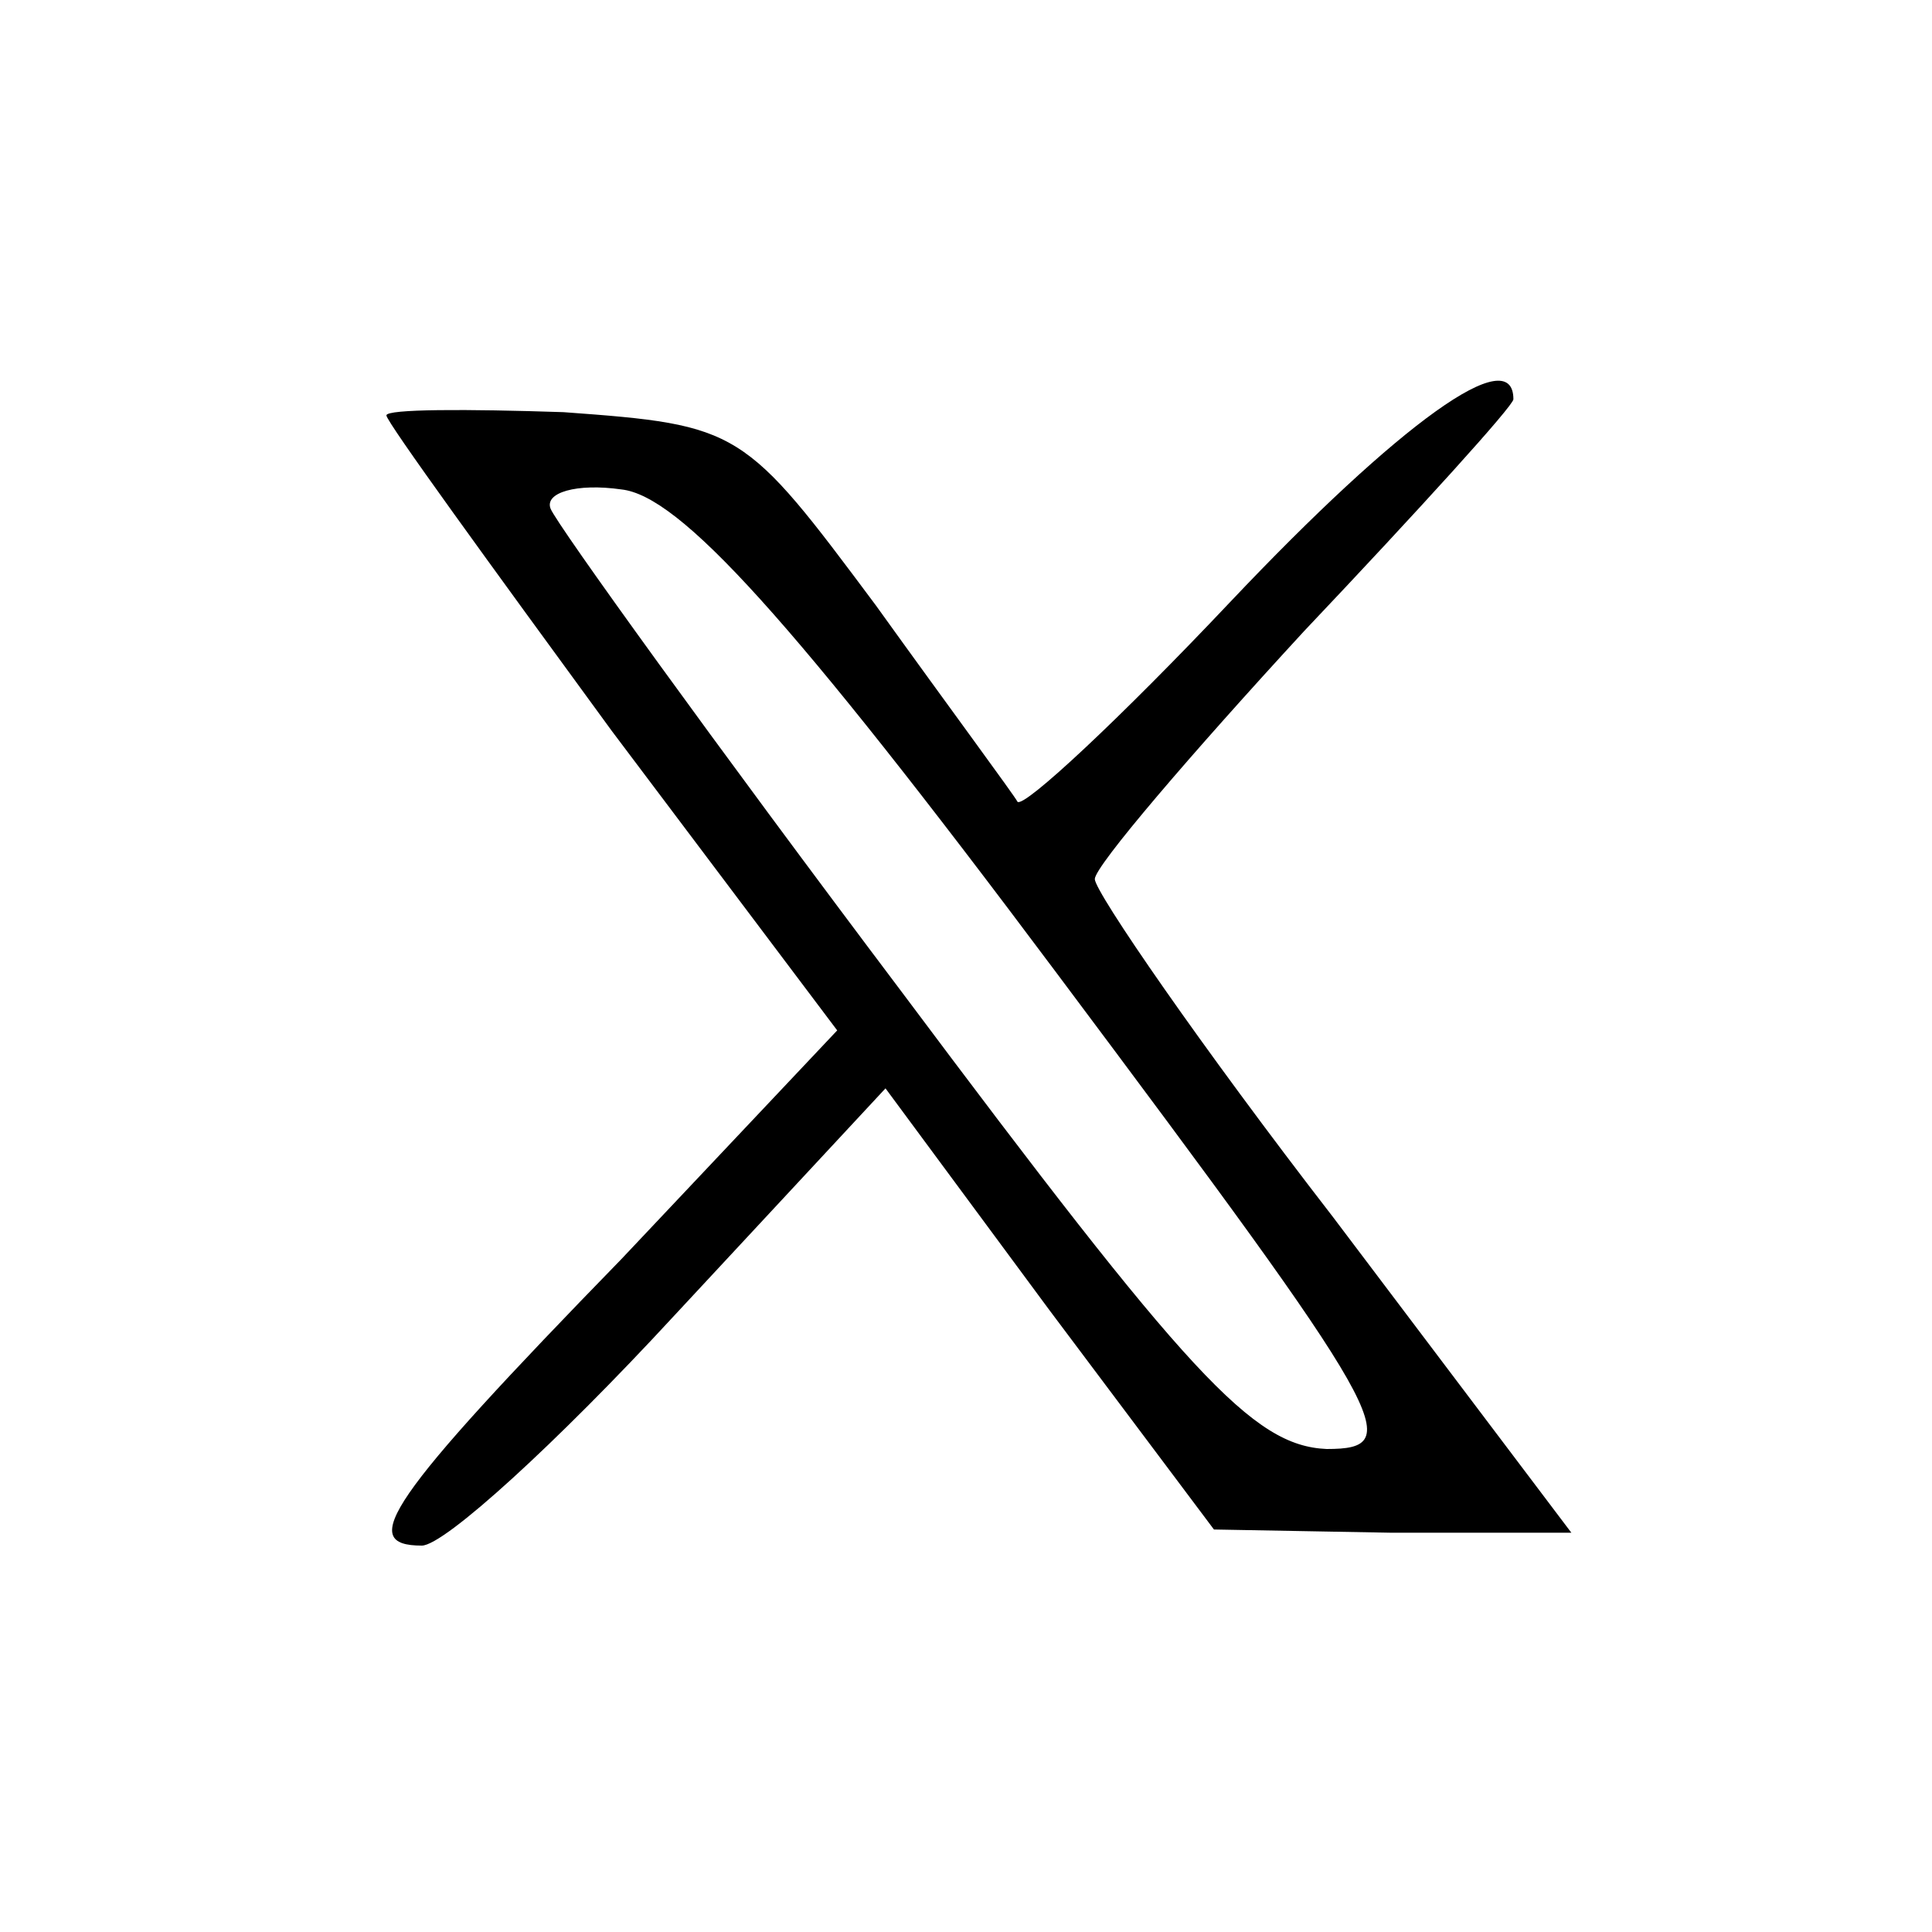 <?xml version="1.0" encoding="UTF-8" standalone="no"?>
<svg xmlns="http://www.w3.org/2000/svg" version="1.0" width="60pt" height="60pt" viewBox="0 0 60 60" preserveAspectRatio="xMidYMid meet">
  <g transform="translate(0,60) scale(0.1,-0.1)" fill="#000000" stroke="none">
    <path d="M120 471 c0 -2 32 -46 70 -98 l70 -93 -67 -71 c-73 -75 -82 -89 -62 -89 7 0 42 32 78 71 l66 71 51 -69 51 -68 55 -1 56 0 -74 98 c-41 53 -74 101 -74 105 0 4 30 39 65 77 36 38 65 70 65 72 0 18 -35 -7 -88 -63 -34 -36 -64 -64 -66 -62 -1 2 -21 29 -44 61 -41 55 -42 56 -97 60 -30 1 -55 1 -55 -1z m208 -173 c104 -139 109 -148 84 -148 -23 1 -43 23 -132 142 -58 77 -107 145 -109 150 -2 5 8 8 22 6 18 -2 52 -39 135 -150z"></path>
  </g>
</svg>
